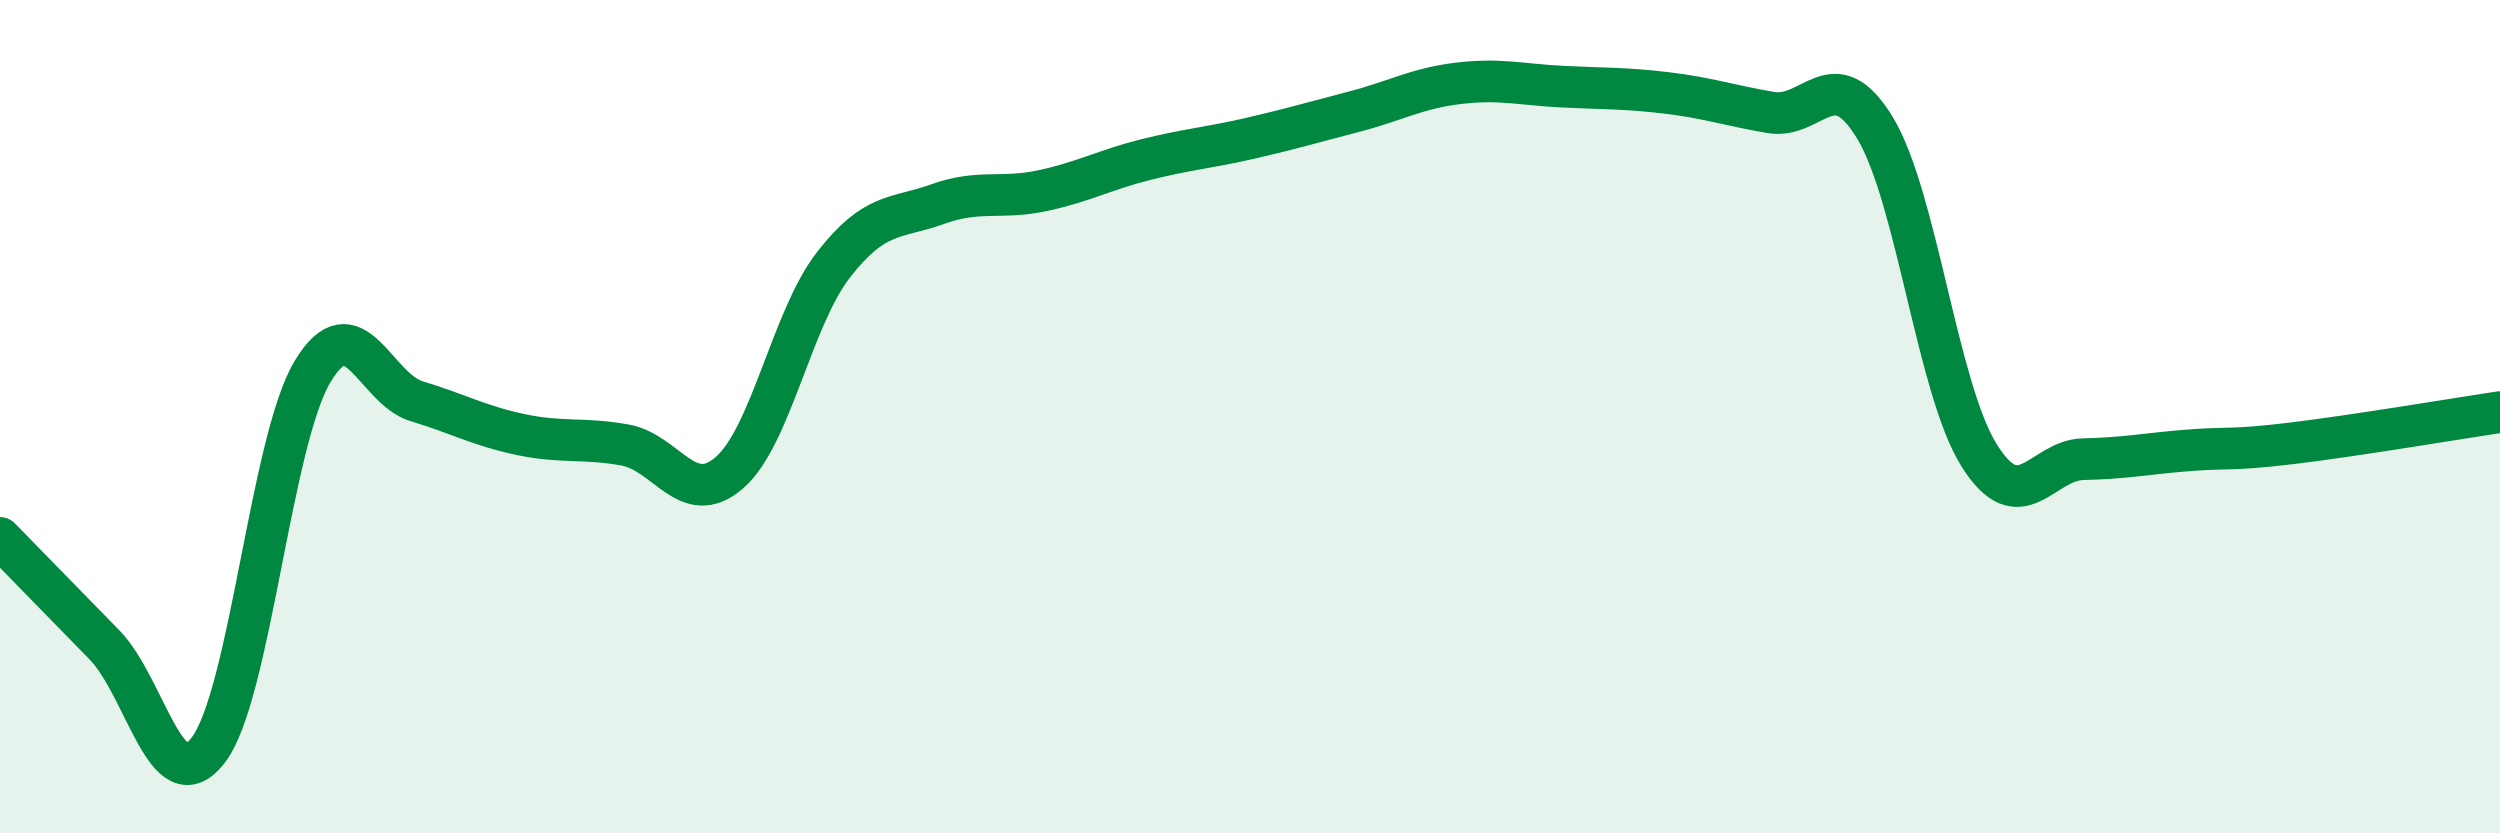 
    <svg width="60" height="20" viewBox="0 0 60 20" xmlns="http://www.w3.org/2000/svg">
      <path
        d="M 0,12.91 C 0.5,13.42 1.5,14.45 2.5,15.47 C 3.5,16.49 4,19.31 5,18 C 6,16.69 6.5,10.59 7.5,8.92 C 8.5,7.25 9,9.33 10,9.63 C 11,9.93 11.5,10.22 12.5,10.43 C 13.5,10.64 14,10.5 15,10.68 C 16,10.86 16.5,12.21 17.5,11.35 C 18.5,10.49 19,7.65 20,6.36 C 21,5.07 21.5,5.26 22.5,4.9 C 23.5,4.54 24,4.79 25,4.58 C 26,4.37 26.5,4.08 27.5,3.83 C 28.5,3.58 29,3.55 30,3.32 C 31,3.09 31.5,2.94 32.5,2.68 C 33.5,2.42 34,2.12 35,2 C 36,1.88 36.5,2.03 37.5,2.08 C 38.5,2.13 39,2.11 40,2.23 C 41,2.35 41.5,2.53 42.5,2.7 C 43.5,2.87 44,1.42 45,3.07 C 46,4.72 46.5,9.34 47.5,10.93 C 48.5,12.52 49,11.04 50,11.02 C 51,11 51.5,10.89 52.5,10.81 C 53.5,10.73 53.5,10.82 55,10.64 C 56.5,10.46 59,10.04 60,9.89L60 20L0 20Z"
        fill="#008740"
        opacity="0.1"
        stroke-linecap="round"
        stroke-linejoin="round"
      />
      <path
        d="M 0,12.91 C 0.5,13.42 1.5,14.45 2.5,15.47 C 3.5,16.49 4,19.31 5,18 C 6,16.69 6.5,10.59 7.5,8.92 C 8.5,7.25 9,9.33 10,9.63 C 11,9.93 11.5,10.22 12.5,10.43 C 13.5,10.64 14,10.5 15,10.68 C 16,10.86 16.5,12.21 17.5,11.35 C 18.5,10.49 19,7.65 20,6.36 C 21,5.07 21.5,5.26 22.5,4.9 C 23.5,4.54 24,4.79 25,4.58 C 26,4.37 26.5,4.08 27.5,3.83 C 28.5,3.58 29,3.55 30,3.32 C 31,3.09 31.5,2.94 32.5,2.68 C 33.5,2.42 34,2.12 35,2 C 36,1.88 36.5,2.03 37.5,2.08 C 38.5,2.13 39,2.11 40,2.23 C 41,2.35 41.5,2.53 42.5,2.7 C 43.5,2.87 44,1.42 45,3.07 C 46,4.72 46.5,9.34 47.5,10.93 C 48.5,12.52 49,11.04 50,11.02 C 51,11 51.5,10.89 52.5,10.81 C 53.5,10.73 53.5,10.82 55,10.64 C 56.5,10.46 59,10.04 60,9.89"
        stroke="#008740"
        stroke-width="1"
        fill="none"
        stroke-linecap="round"
        stroke-linejoin="round"
      />
    </svg>
  